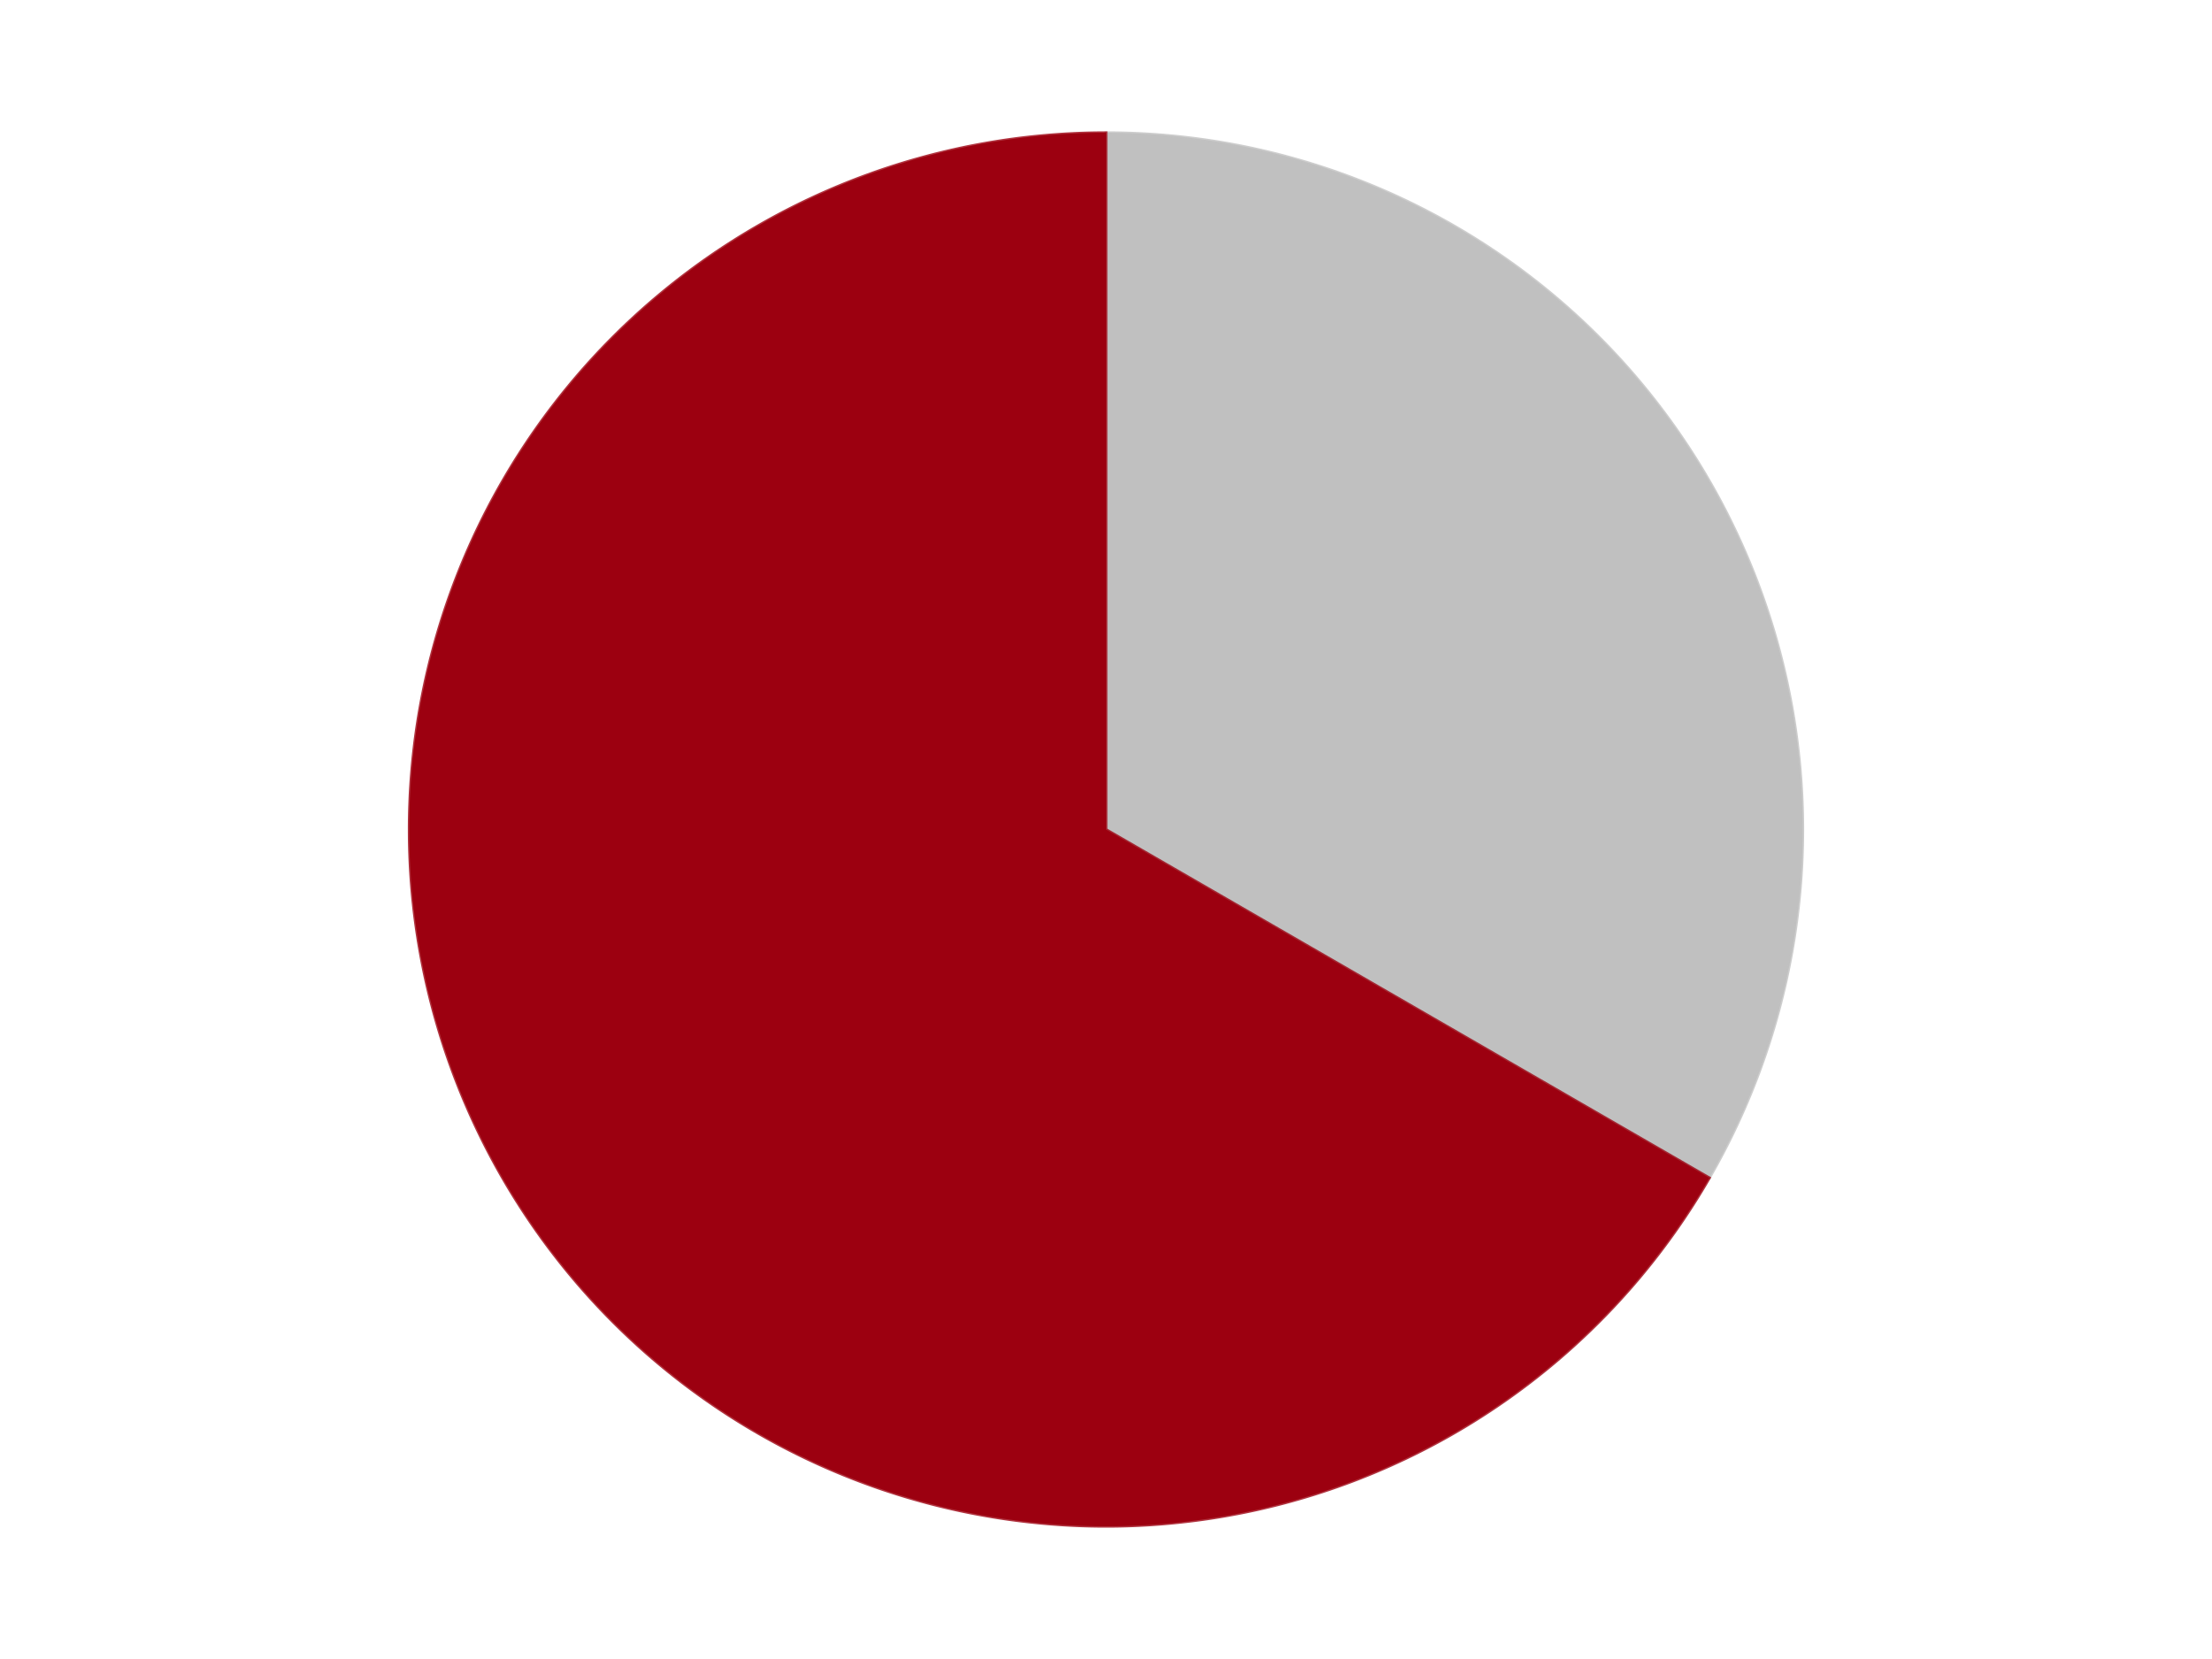 <?xml version='1.0' encoding='utf-8'?>
<svg xmlns="http://www.w3.org/2000/svg" xmlns:xlink="http://www.w3.org/1999/xlink" id="chart-01144abe-b48c-47ac-a382-1bafbb3ac2b8" class="pygal-chart" viewBox="0 0 800 600"><!--Generated with pygal 3.0.4 (lxml) ©Kozea 2012-2016 on 2024-07-06--><!--http://pygal.org--><!--http://github.com/Kozea/pygal--><defs><style type="text/css">#chart-01144abe-b48c-47ac-a382-1bafbb3ac2b8{-webkit-user-select:none;-webkit-font-smoothing:antialiased;font-family:Consolas,"Liberation Mono",Menlo,Courier,monospace}#chart-01144abe-b48c-47ac-a382-1bafbb3ac2b8 .title{font-family:Consolas,"Liberation Mono",Menlo,Courier,monospace;font-size:16px}#chart-01144abe-b48c-47ac-a382-1bafbb3ac2b8 .legends .legend text{font-family:Consolas,"Liberation Mono",Menlo,Courier,monospace;font-size:14px}#chart-01144abe-b48c-47ac-a382-1bafbb3ac2b8 .axis text{font-family:Consolas,"Liberation Mono",Menlo,Courier,monospace;font-size:10px}#chart-01144abe-b48c-47ac-a382-1bafbb3ac2b8 .axis text.major{font-family:Consolas,"Liberation Mono",Menlo,Courier,monospace;font-size:10px}#chart-01144abe-b48c-47ac-a382-1bafbb3ac2b8 .text-overlay text.value{font-family:Consolas,"Liberation Mono",Menlo,Courier,monospace;font-size:16px}#chart-01144abe-b48c-47ac-a382-1bafbb3ac2b8 .text-overlay text.label{font-family:Consolas,"Liberation Mono",Menlo,Courier,monospace;font-size:10px}#chart-01144abe-b48c-47ac-a382-1bafbb3ac2b8 .tooltip{font-family:Consolas,"Liberation Mono",Menlo,Courier,monospace;font-size:14px}#chart-01144abe-b48c-47ac-a382-1bafbb3ac2b8 text.no_data{font-family:Consolas,"Liberation Mono",Menlo,Courier,monospace;font-size:64px}
#chart-01144abe-b48c-47ac-a382-1bafbb3ac2b8{background-color:transparent}#chart-01144abe-b48c-47ac-a382-1bafbb3ac2b8 path,#chart-01144abe-b48c-47ac-a382-1bafbb3ac2b8 line,#chart-01144abe-b48c-47ac-a382-1bafbb3ac2b8 rect,#chart-01144abe-b48c-47ac-a382-1bafbb3ac2b8 circle{-webkit-transition:150ms;-moz-transition:150ms;transition:150ms}#chart-01144abe-b48c-47ac-a382-1bafbb3ac2b8 .graph &gt; .background{fill:transparent}#chart-01144abe-b48c-47ac-a382-1bafbb3ac2b8 .plot &gt; .background{fill:transparent}#chart-01144abe-b48c-47ac-a382-1bafbb3ac2b8 .graph{fill:rgba(0,0,0,.87)}#chart-01144abe-b48c-47ac-a382-1bafbb3ac2b8 text.no_data{fill:rgba(0,0,0,1)}#chart-01144abe-b48c-47ac-a382-1bafbb3ac2b8 .title{fill:rgba(0,0,0,1)}#chart-01144abe-b48c-47ac-a382-1bafbb3ac2b8 .legends .legend text{fill:rgba(0,0,0,.87)}#chart-01144abe-b48c-47ac-a382-1bafbb3ac2b8 .legends .legend:hover text{fill:rgba(0,0,0,1)}#chart-01144abe-b48c-47ac-a382-1bafbb3ac2b8 .axis .line{stroke:rgba(0,0,0,1)}#chart-01144abe-b48c-47ac-a382-1bafbb3ac2b8 .axis .guide.line{stroke:rgba(0,0,0,.54)}#chart-01144abe-b48c-47ac-a382-1bafbb3ac2b8 .axis .major.line{stroke:rgba(0,0,0,.87)}#chart-01144abe-b48c-47ac-a382-1bafbb3ac2b8 .axis text.major{fill:rgba(0,0,0,1)}#chart-01144abe-b48c-47ac-a382-1bafbb3ac2b8 .axis.y .guides:hover .guide.line,#chart-01144abe-b48c-47ac-a382-1bafbb3ac2b8 .line-graph .axis.x .guides:hover .guide.line,#chart-01144abe-b48c-47ac-a382-1bafbb3ac2b8 .stackedline-graph .axis.x .guides:hover .guide.line,#chart-01144abe-b48c-47ac-a382-1bafbb3ac2b8 .xy-graph .axis.x .guides:hover .guide.line{stroke:rgba(0,0,0,1)}#chart-01144abe-b48c-47ac-a382-1bafbb3ac2b8 .axis .guides:hover text{fill:rgba(0,0,0,1)}#chart-01144abe-b48c-47ac-a382-1bafbb3ac2b8 .reactive{fill-opacity:1.0;stroke-opacity:.8;stroke-width:1}#chart-01144abe-b48c-47ac-a382-1bafbb3ac2b8 .ci{stroke:rgba(0,0,0,.87)}#chart-01144abe-b48c-47ac-a382-1bafbb3ac2b8 .reactive.active,#chart-01144abe-b48c-47ac-a382-1bafbb3ac2b8 .active .reactive{fill-opacity:0.6;stroke-opacity:.9;stroke-width:4}#chart-01144abe-b48c-47ac-a382-1bafbb3ac2b8 .ci .reactive.active{stroke-width:1.5}#chart-01144abe-b48c-47ac-a382-1bafbb3ac2b8 .series text{fill:rgba(0,0,0,1)}#chart-01144abe-b48c-47ac-a382-1bafbb3ac2b8 .tooltip rect{fill:transparent;stroke:rgba(0,0,0,1);-webkit-transition:opacity 150ms;-moz-transition:opacity 150ms;transition:opacity 150ms}#chart-01144abe-b48c-47ac-a382-1bafbb3ac2b8 .tooltip .label{fill:rgba(0,0,0,.87)}#chart-01144abe-b48c-47ac-a382-1bafbb3ac2b8 .tooltip .label{fill:rgba(0,0,0,.87)}#chart-01144abe-b48c-47ac-a382-1bafbb3ac2b8 .tooltip .legend{font-size:.8em;fill:rgba(0,0,0,.54)}#chart-01144abe-b48c-47ac-a382-1bafbb3ac2b8 .tooltip .x_label{font-size:.6em;fill:rgba(0,0,0,1)}#chart-01144abe-b48c-47ac-a382-1bafbb3ac2b8 .tooltip .xlink{font-size:.5em;text-decoration:underline}#chart-01144abe-b48c-47ac-a382-1bafbb3ac2b8 .tooltip .value{font-size:1.5em}#chart-01144abe-b48c-47ac-a382-1bafbb3ac2b8 .bound{font-size:.5em}#chart-01144abe-b48c-47ac-a382-1bafbb3ac2b8 .max-value{font-size:.75em;fill:rgba(0,0,0,.54)}#chart-01144abe-b48c-47ac-a382-1bafbb3ac2b8 .map-element{fill:transparent;stroke:rgba(0,0,0,.54) !important}#chart-01144abe-b48c-47ac-a382-1bafbb3ac2b8 .map-element .reactive{fill-opacity:inherit;stroke-opacity:inherit}#chart-01144abe-b48c-47ac-a382-1bafbb3ac2b8 .color-0,#chart-01144abe-b48c-47ac-a382-1bafbb3ac2b8 .color-0 a:visited{stroke:#F44336;fill:#F44336}#chart-01144abe-b48c-47ac-a382-1bafbb3ac2b8 .color-1,#chart-01144abe-b48c-47ac-a382-1bafbb3ac2b8 .color-1 a:visited{stroke:#3F51B5;fill:#3F51B5}#chart-01144abe-b48c-47ac-a382-1bafbb3ac2b8 .text-overlay .color-0 text{fill:black}#chart-01144abe-b48c-47ac-a382-1bafbb3ac2b8 .text-overlay .color-1 text{fill:black}
#chart-01144abe-b48c-47ac-a382-1bafbb3ac2b8 text.no_data{text-anchor:middle}#chart-01144abe-b48c-47ac-a382-1bafbb3ac2b8 .guide.line{fill:none}#chart-01144abe-b48c-47ac-a382-1bafbb3ac2b8 .centered{text-anchor:middle}#chart-01144abe-b48c-47ac-a382-1bafbb3ac2b8 .title{text-anchor:middle}#chart-01144abe-b48c-47ac-a382-1bafbb3ac2b8 .legends .legend text{fill-opacity:1}#chart-01144abe-b48c-47ac-a382-1bafbb3ac2b8 .axis.x text{text-anchor:middle}#chart-01144abe-b48c-47ac-a382-1bafbb3ac2b8 .axis.x:not(.web) text[transform]{text-anchor:start}#chart-01144abe-b48c-47ac-a382-1bafbb3ac2b8 .axis.x:not(.web) text[transform].backwards{text-anchor:end}#chart-01144abe-b48c-47ac-a382-1bafbb3ac2b8 .axis.y text{text-anchor:end}#chart-01144abe-b48c-47ac-a382-1bafbb3ac2b8 .axis.y text[transform].backwards{text-anchor:start}#chart-01144abe-b48c-47ac-a382-1bafbb3ac2b8 .axis.y2 text{text-anchor:start}#chart-01144abe-b48c-47ac-a382-1bafbb3ac2b8 .axis.y2 text[transform].backwards{text-anchor:end}#chart-01144abe-b48c-47ac-a382-1bafbb3ac2b8 .axis .guide.line{stroke-dasharray:4,4;stroke:black}#chart-01144abe-b48c-47ac-a382-1bafbb3ac2b8 .axis .major.guide.line{stroke-dasharray:6,6;stroke:black}#chart-01144abe-b48c-47ac-a382-1bafbb3ac2b8 .horizontal .axis.y .guide.line,#chart-01144abe-b48c-47ac-a382-1bafbb3ac2b8 .horizontal .axis.y2 .guide.line,#chart-01144abe-b48c-47ac-a382-1bafbb3ac2b8 .vertical .axis.x .guide.line{opacity:0}#chart-01144abe-b48c-47ac-a382-1bafbb3ac2b8 .horizontal .axis.always_show .guide.line,#chart-01144abe-b48c-47ac-a382-1bafbb3ac2b8 .vertical .axis.always_show .guide.line{opacity:1 !important}#chart-01144abe-b48c-47ac-a382-1bafbb3ac2b8 .axis.y .guides:hover .guide.line,#chart-01144abe-b48c-47ac-a382-1bafbb3ac2b8 .axis.y2 .guides:hover .guide.line,#chart-01144abe-b48c-47ac-a382-1bafbb3ac2b8 .axis.x .guides:hover .guide.line{opacity:1}#chart-01144abe-b48c-47ac-a382-1bafbb3ac2b8 .axis .guides:hover text{opacity:1}#chart-01144abe-b48c-47ac-a382-1bafbb3ac2b8 .nofill{fill:none}#chart-01144abe-b48c-47ac-a382-1bafbb3ac2b8 .subtle-fill{fill-opacity:.2}#chart-01144abe-b48c-47ac-a382-1bafbb3ac2b8 .dot{stroke-width:1px;fill-opacity:1;stroke-opacity:1}#chart-01144abe-b48c-47ac-a382-1bafbb3ac2b8 .dot.active{stroke-width:5px}#chart-01144abe-b48c-47ac-a382-1bafbb3ac2b8 .dot.negative{fill:transparent}#chart-01144abe-b48c-47ac-a382-1bafbb3ac2b8 text,#chart-01144abe-b48c-47ac-a382-1bafbb3ac2b8 tspan{stroke:none !important}#chart-01144abe-b48c-47ac-a382-1bafbb3ac2b8 .series text.active{opacity:1}#chart-01144abe-b48c-47ac-a382-1bafbb3ac2b8 .tooltip rect{fill-opacity:.95;stroke-width:.5}#chart-01144abe-b48c-47ac-a382-1bafbb3ac2b8 .tooltip text{fill-opacity:1}#chart-01144abe-b48c-47ac-a382-1bafbb3ac2b8 .showable{visibility:hidden}#chart-01144abe-b48c-47ac-a382-1bafbb3ac2b8 .showable.shown{visibility:visible}#chart-01144abe-b48c-47ac-a382-1bafbb3ac2b8 .gauge-background{fill:rgba(229,229,229,1);stroke:none}#chart-01144abe-b48c-47ac-a382-1bafbb3ac2b8 .bg-lines{stroke:transparent;stroke-width:2px}</style><script type="text/javascript">window.pygal = window.pygal || {};window.pygal.config = window.pygal.config || {};window.pygal.config['01144abe-b48c-47ac-a382-1bafbb3ac2b8'] = {"allow_interruptions": false, "box_mode": "extremes", "classes": ["pygal-chart"], "css": ["file://style.css", "file://graph.css"], "defs": [], "disable_xml_declaration": false, "dots_size": 2.5, "dynamic_print_values": false, "explicit_size": false, "fill": false, "force_uri_protocol": "https", "formatter": null, "half_pie": false, "height": 600, "include_x_axis": false, "inner_radius": 0, "interpolate": null, "interpolation_parameters": {}, "interpolation_precision": 250, "inverse_y_axis": false, "js": ["//kozea.github.io/pygal.js/2.0.x/pygal-tooltips.min.js"], "legend_at_bottom": false, "legend_at_bottom_columns": null, "legend_box_size": 12, "logarithmic": false, "margin": 20, "margin_bottom": null, "margin_left": null, "margin_right": null, "margin_top": null, "max_scale": 16, "min_scale": 4, "missing_value_fill_truncation": "x", "no_data_text": "No data", "no_prefix": false, "order_min": null, "pretty_print": false, "print_labels": false, "print_values": false, "print_values_position": "center", "print_zeroes": true, "range": null, "rounded_bars": null, "secondary_range": null, "show_dots": true, "show_legend": false, "show_minor_x_labels": true, "show_minor_y_labels": true, "show_only_major_dots": false, "show_x_guides": false, "show_x_labels": true, "show_y_guides": true, "show_y_labels": true, "spacing": 10, "stack_from_top": false, "strict": false, "stroke": true, "stroke_style": null, "style": {"background": "transparent", "ci_colors": [], "colors": ["#F44336", "#3F51B5", "#009688", "#FFC107", "#FF5722", "#9C27B0", "#03A9F4", "#8BC34A", "#FF9800", "#E91E63", "#2196F3", "#4CAF50", "#FFEB3B", "#673AB7", "#00BCD4", "#CDDC39", "#9E9E9E", "#607D8B"], "dot_opacity": "1", "font_family": "Consolas, \"Liberation Mono\", Menlo, Courier, monospace", "foreground": "rgba(0, 0, 0, .87)", "foreground_strong": "rgba(0, 0, 0, 1)", "foreground_subtle": "rgba(0, 0, 0, .54)", "guide_stroke_color": "black", "guide_stroke_dasharray": "4,4", "label_font_family": "Consolas, \"Liberation Mono\", Menlo, Courier, monospace", "label_font_size": 10, "legend_font_family": "Consolas, \"Liberation Mono\", Menlo, Courier, monospace", "legend_font_size": 14, "major_guide_stroke_color": "black", "major_guide_stroke_dasharray": "6,6", "major_label_font_family": "Consolas, \"Liberation Mono\", Menlo, Courier, monospace", "major_label_font_size": 10, "no_data_font_family": "Consolas, \"Liberation Mono\", Menlo, Courier, monospace", "no_data_font_size": 64, "opacity": "1.0", "opacity_hover": "0.6", "plot_background": "transparent", "stroke_opacity": ".8", "stroke_opacity_hover": ".9", "stroke_width": "1", "stroke_width_hover": "4", "title_font_family": "Consolas, \"Liberation Mono\", Menlo, Courier, monospace", "title_font_size": 16, "tooltip_font_family": "Consolas, \"Liberation Mono\", Menlo, Courier, monospace", "tooltip_font_size": 14, "transition": "150ms", "value_background": "rgba(229, 229, 229, 1)", "value_colors": [], "value_font_family": "Consolas, \"Liberation Mono\", Menlo, Courier, monospace", "value_font_size": 16, "value_label_font_family": "Consolas, \"Liberation Mono\", Menlo, Courier, monospace", "value_label_font_size": 10}, "title": null, "tooltip_border_radius": 0, "tooltip_fancy_mode": true, "truncate_label": null, "truncate_legend": null, "width": 800, "x_label_rotation": 0, "x_labels": null, "x_labels_major": null, "x_labels_major_count": null, "x_labels_major_every": null, "x_title": null, "xrange": null, "y_label_rotation": 0, "y_labels": null, "y_labels_major": null, "y_labels_major_count": null, "y_labels_major_every": null, "y_title": null, "zero": 0, "legends": ["Metallic Silver", "Trans-Red"]}</script><script type="text/javascript" xlink:href="https://kozea.github.io/pygal.js/2.0.x/pygal-tooltips.min.js"/></defs><title>Pygal</title><g class="graph pie-graph vertical"><rect x="0" y="0" width="800" height="600" class="background"/><g transform="translate(20, 20)" class="plot"><rect x="0" y="0" width="760" height="560" class="background"/><g class="series serie-0 color-0"><g class="slices"><g class="slice" style="fill: #C0C0C0; stroke: #C0C0C0"><path d="M380 28 A252 252 0 0 1 598.238 406 L380 280 A0 0 0 0 0 380 280 z" class="slice reactive tooltip-trigger"/><desc class="value">1</desc><desc class="x centered">489.1192008768393</desc><desc class="y centered">217.0</desc></g></g></g><g class="series serie-1 color-1"><g class="slices"><g class="slice" style="fill: #9C0010; stroke: #9C0010"><path d="M598.238 406 A252 252 0 1 1 380 28 L380 280 A0 0 0 1 0 380 280 z" class="slice reactive tooltip-trigger"/><desc class="value">2</desc><desc class="x centered">270.8807991231608</desc><desc class="y centered">343.00000000000006</desc></g></g></g></g><g class="titles"/><g transform="translate(20, 20)" class="plot overlay"><g class="series serie-0 color-0"/><g class="series serie-1 color-1"/></g><g transform="translate(20, 20)" class="plot text-overlay"><g class="series serie-0 color-0"/><g class="series serie-1 color-1"/></g><g transform="translate(20, 20)" class="plot tooltip-overlay"><g transform="translate(0 0)" style="opacity: 0" class="tooltip"><rect rx="0" ry="0" width="0" height="0" class="tooltip-box"/><g class="text"/></g></g></g></svg>